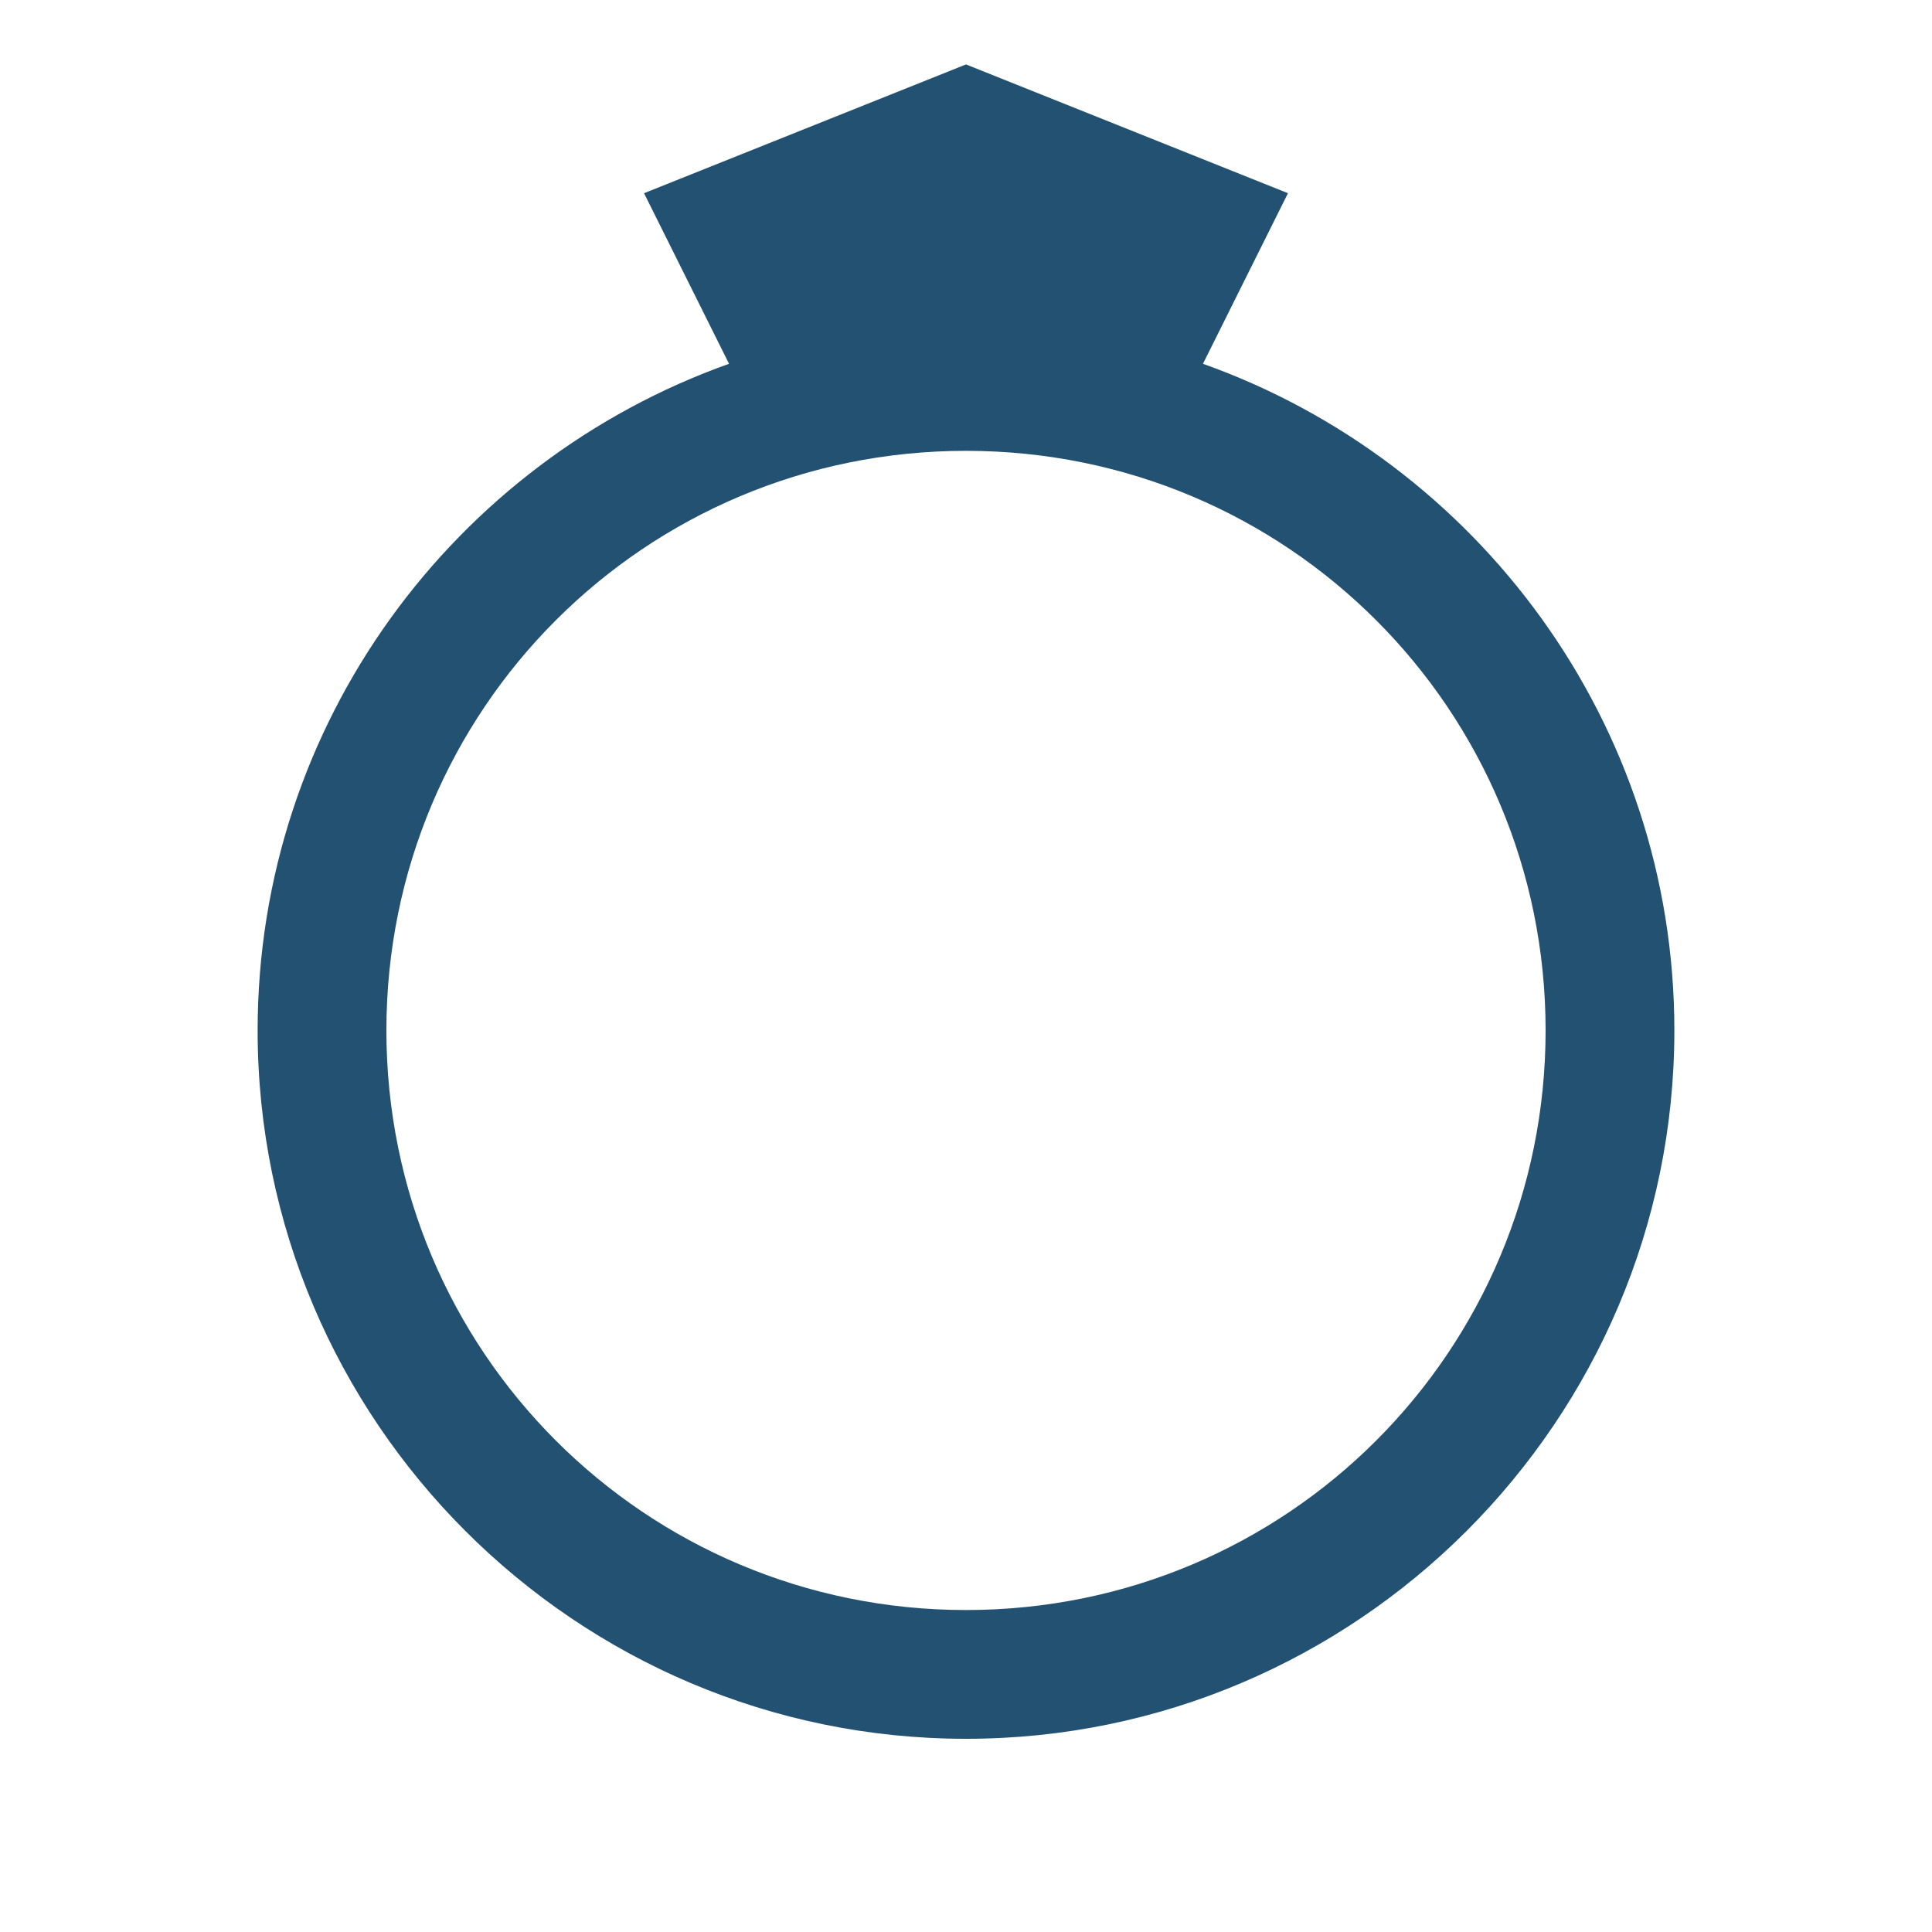 <svg width="20" height="20" viewBox="0 0 20 20" fill="none" xmlns="http://www.w3.org/2000/svg">
<path d="M10 0.667L6.667 2L7.547 3.766C4.708 4.776 2.667 7.484 2.667 10.667C2.667 14.708 5.958 18 10 18C14.041 18 17.333 14.708 17.333 10.667C17.333 7.484 15.291 4.776 12.453 3.766L13.333 2L10 0.667ZM10 4.667C13.323 4.667 16 7.344 16 10.667C16 13.989 13.323 16.667 10 16.667C6.677 16.667 4 13.989 4 10.667C4 7.344 6.677 4.667 10 4.667Z" fill="#235172"/>
</svg>
